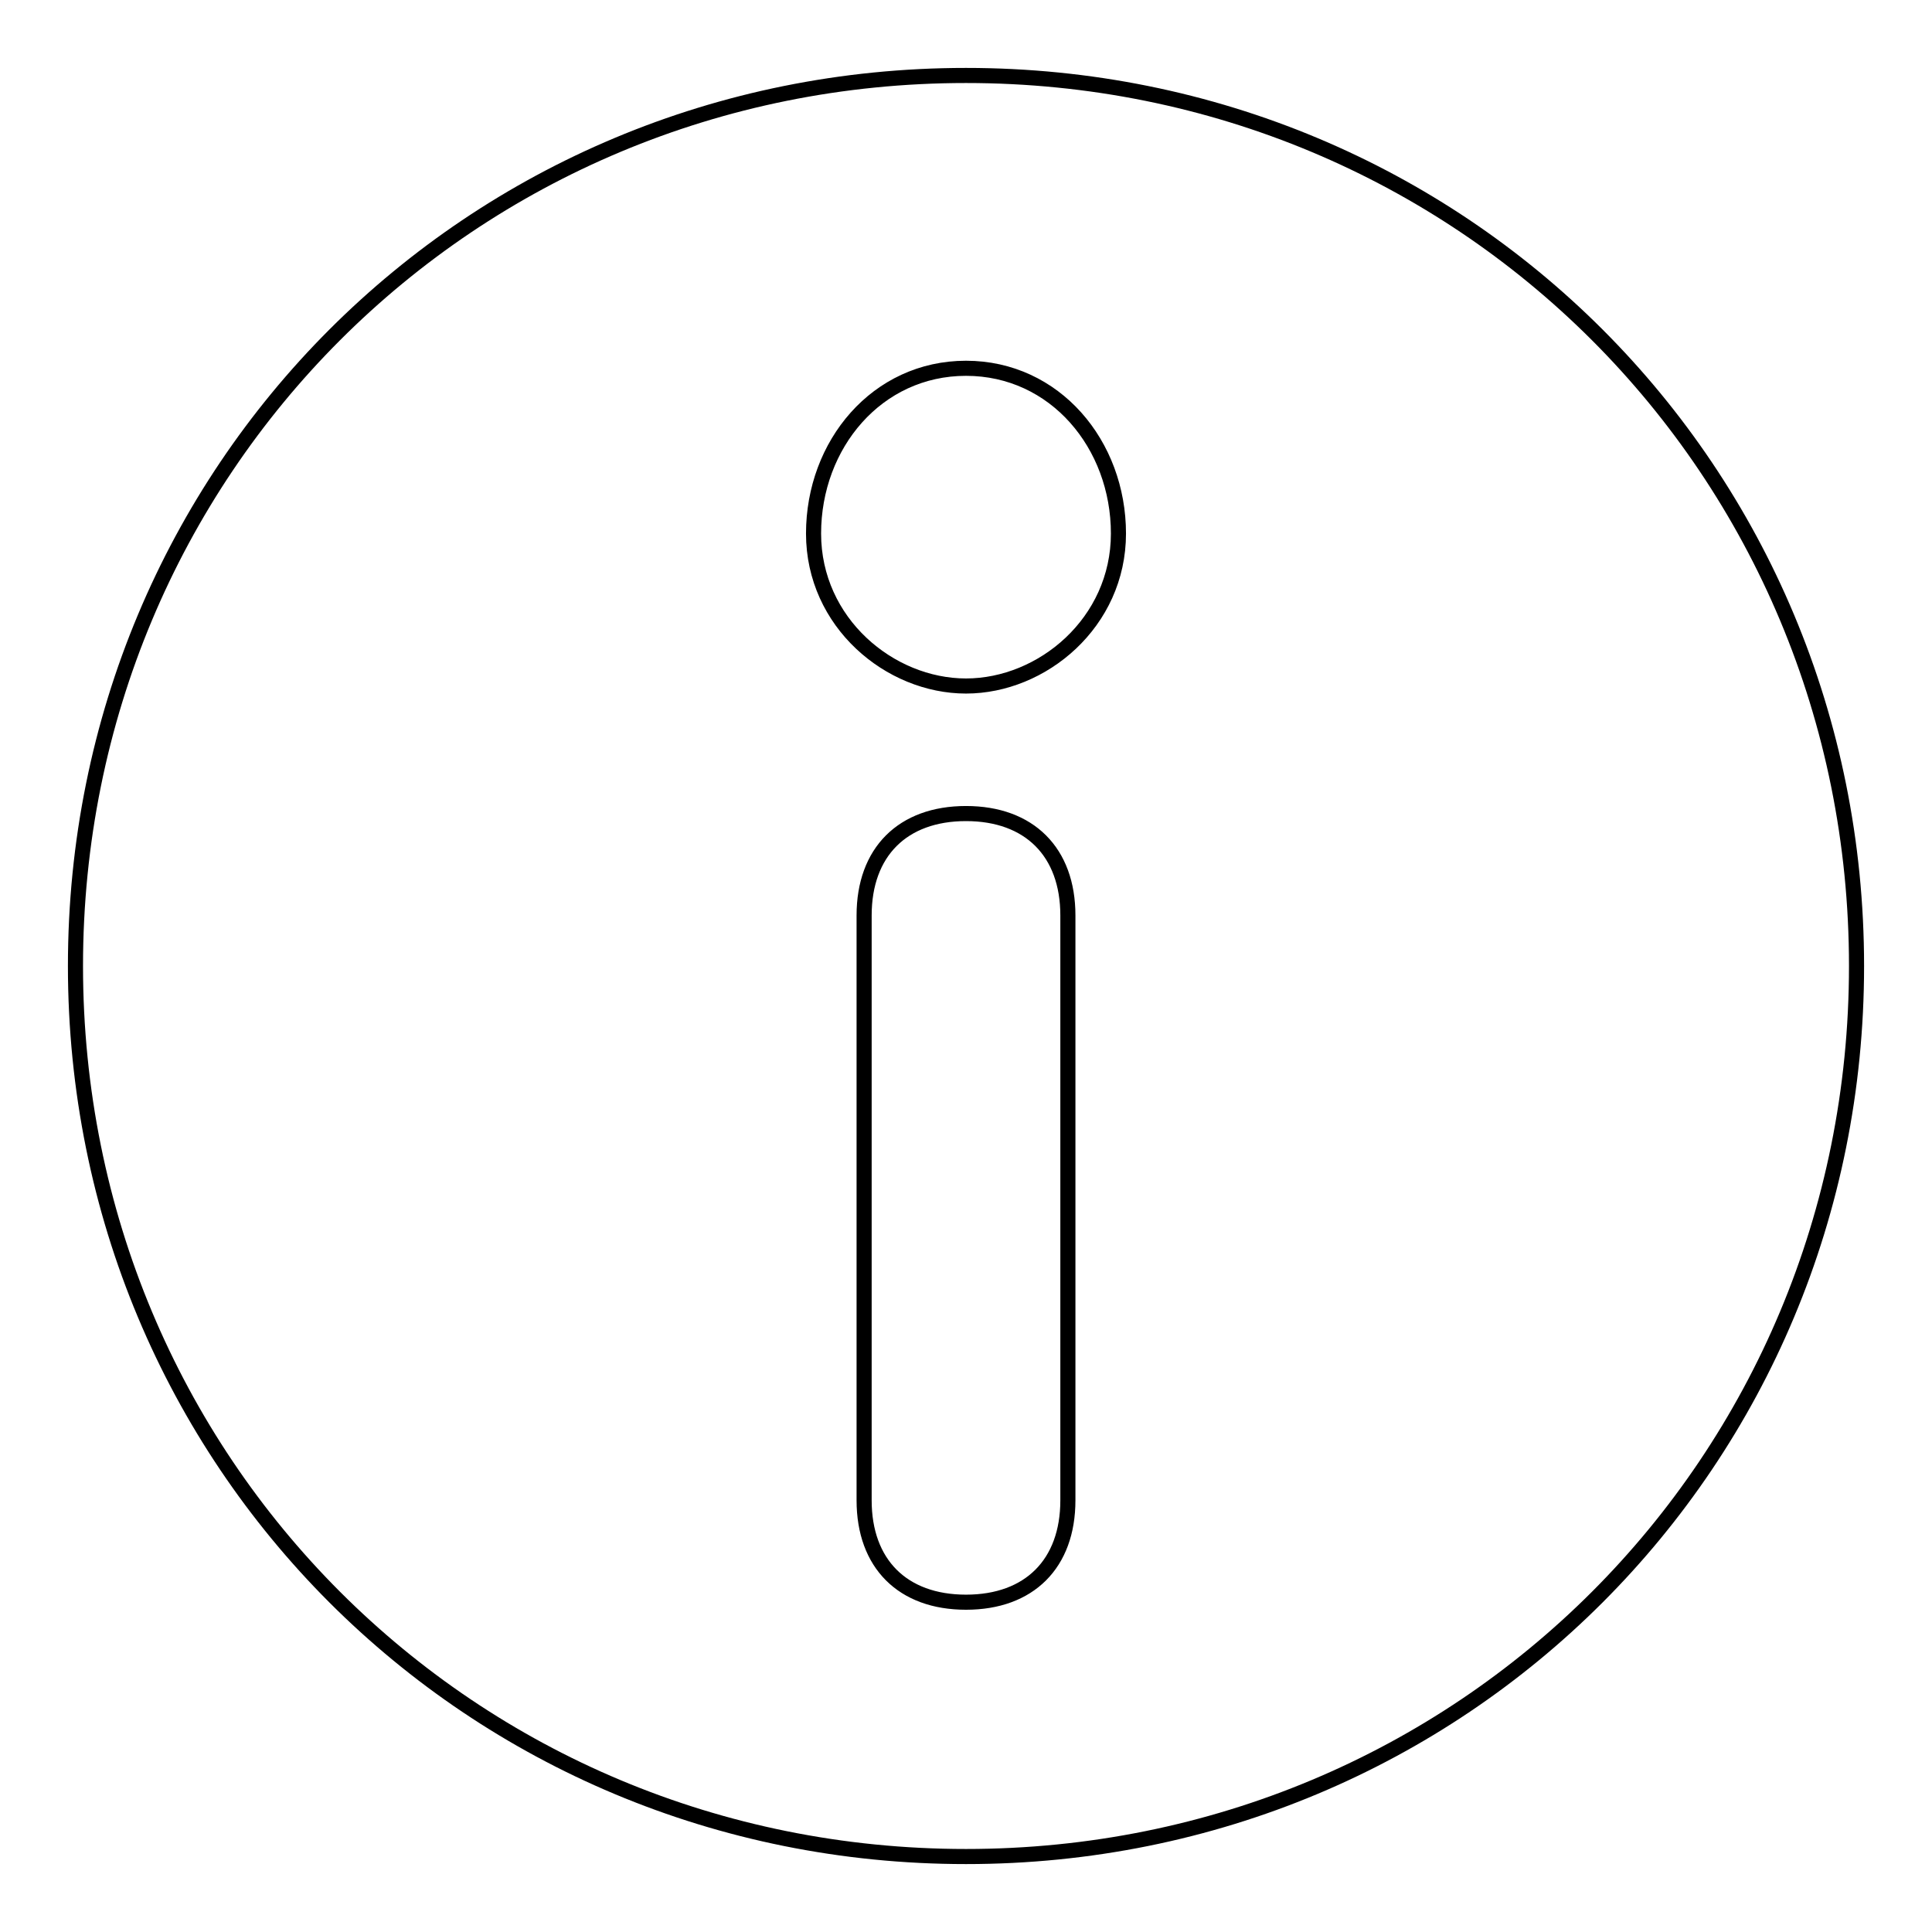 <?xml version="1.0" encoding="utf-8"?>
<!-- Svg Vector Icons : http://www.onlinewebfonts.com/icon -->
<!DOCTYPE svg PUBLIC "-//W3C//DTD SVG 1.1//EN" "http://www.w3.org/Graphics/SVG/1.1/DTD/svg11.dtd">
<svg version="1.1" xmlns="http://www.w3.org/2000/svg" xmlns:xlink="http://www.w3.org/1999/xlink" x="0px" y="0px" viewBox="0 0 256 256" enable-background="new 0 0 256 256" xml:space="preserve">
<g> <path stroke-width="2" fill-opacity="0" stroke="#000000"  d="M128,10C62.3,10,10,62.3,10,128c0,65.7,52.3,118,118,118c65.7,0,118-52.3,118-118C246,62.3,193.7,10,128,10 z M141.5,198.8c0,8.4-5.1,13.5-13.5,13.5s-13.5-5.1-13.5-13.5v-77.5c0-8.4,5.1-13.5,13.5-13.5s13.5,5.1,13.5,13.5V198.8z  M148.2,70.7c0,11.8-10.1,20.2-20.2,20.2c-10.1,0-20.2-8.4-20.2-20.2c0-11.8,8.4-21.9,20.2-21.9C139.8,48.8,148.2,58.9,148.2,70.7z "/></g>
</svg>